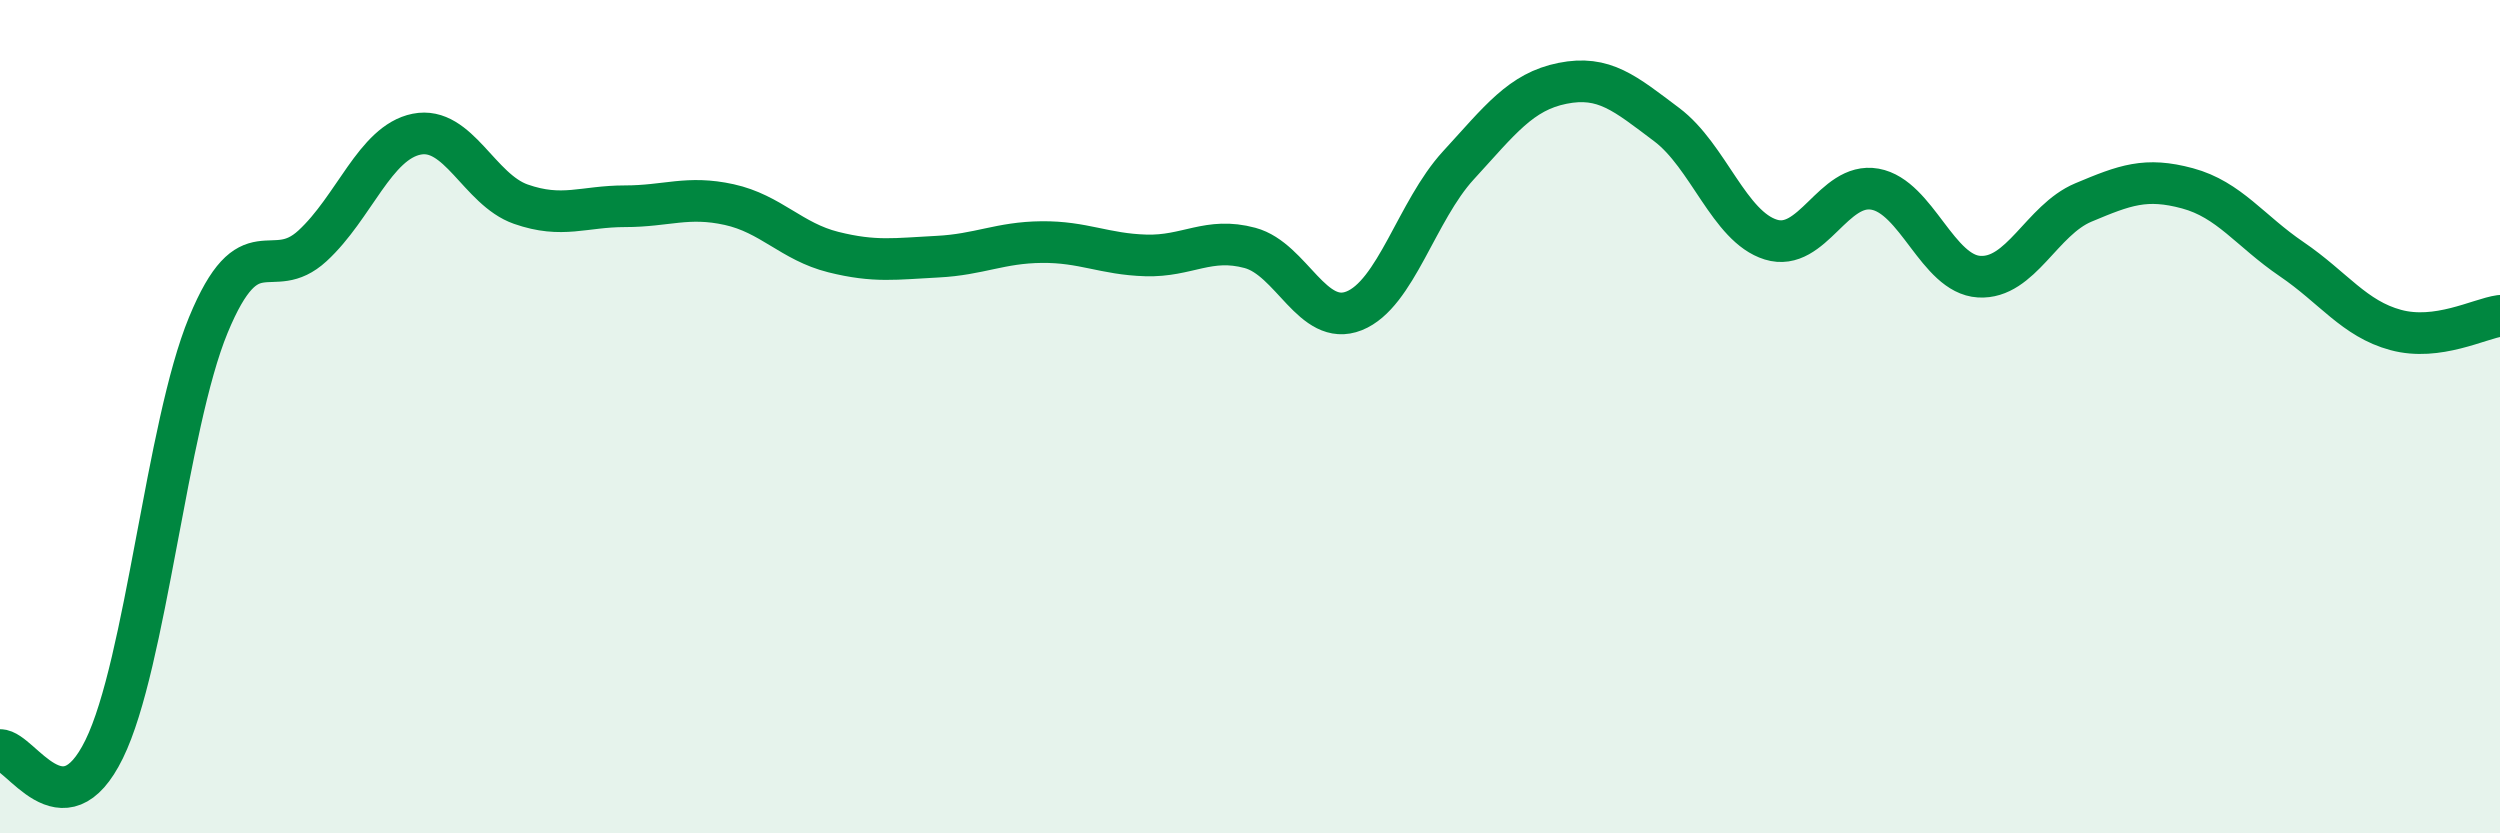 
    <svg width="60" height="20" viewBox="0 0 60 20" xmlns="http://www.w3.org/2000/svg">
      <path
        d="M 0,18 C 0.5,18 1.5,20.02 2.5,17.98 C 3.5,15.94 4,10.22 5,7.8 C 6,5.38 6.5,6.82 7.5,5.9 C 8.5,4.98 9,3.42 10,3.22 C 11,3.02 11.5,4.55 12.5,4.9 C 13.5,5.25 14,4.95 15,4.95 C 16,4.95 16.5,4.69 17.5,4.91 C 18.5,5.13 19,5.8 20,6.05 C 21,6.3 21.5,6.21 22.5,6.16 C 23.5,6.11 24,5.82 25,5.81 C 26,5.8 26.5,6.1 27.5,6.13 C 28.5,6.16 29,5.68 30,5.95 C 31,6.22 31.5,7.86 32.5,7.46 C 33.5,7.06 34,5.06 35,3.97 C 36,2.88 36.5,2.2 37.5,2 C 38.5,1.8 39,2.24 40,2.99 C 41,3.74 41.5,5.44 42.5,5.75 C 43.5,6.06 44,4.36 45,4.54 C 46,4.72 46.5,6.58 47.5,6.64 C 48.5,6.7 49,5.28 50,4.86 C 51,4.44 51.5,4.25 52.5,4.52 C 53.5,4.79 54,5.54 55,6.22 C 56,6.9 56.5,7.65 57.5,7.92 C 58.5,8.19 59.5,7.65 60,7.58L60 20L0 20Z"
        fill="#008740"
        opacity="0.1"
        stroke-linecap="round"
        stroke-linejoin="round"
      />
      <path
        d="M 0,18 C 0.5,18 1.5,20.02 2.5,17.98 C 3.5,15.94 4,10.22 5,7.8 C 6,5.38 6.5,6.82 7.5,5.9 C 8.5,4.98 9,3.42 10,3.22 C 11,3.02 11.5,4.55 12.5,4.9 C 13.5,5.25 14,4.95 15,4.95 C 16,4.95 16.5,4.69 17.5,4.91 C 18.5,5.13 19,5.8 20,6.05 C 21,6.3 21.5,6.21 22.5,6.16 C 23.5,6.11 24,5.82 25,5.81 C 26,5.8 26.5,6.1 27.5,6.13 C 28.5,6.16 29,5.68 30,5.95 C 31,6.22 31.5,7.86 32.5,7.46 C 33.5,7.06 34,5.06 35,3.97 C 36,2.88 36.5,2.2 37.5,2 C 38.5,1.8 39,2.24 40,2.99 C 41,3.74 41.5,5.44 42.5,5.75 C 43.5,6.06 44,4.36 45,4.54 C 46,4.72 46.5,6.58 47.5,6.64 C 48.5,6.7 49,5.28 50,4.86 C 51,4.44 51.5,4.25 52.5,4.52 C 53.5,4.79 54,5.54 55,6.22 C 56,6.9 56.5,7.65 57.5,7.92 C 58.5,8.19 59.5,7.65 60,7.58"
        stroke="#008740"
        stroke-width="1"
        fill="none"
        stroke-linecap="round"
        stroke-linejoin="round"
      />
    </svg>
  